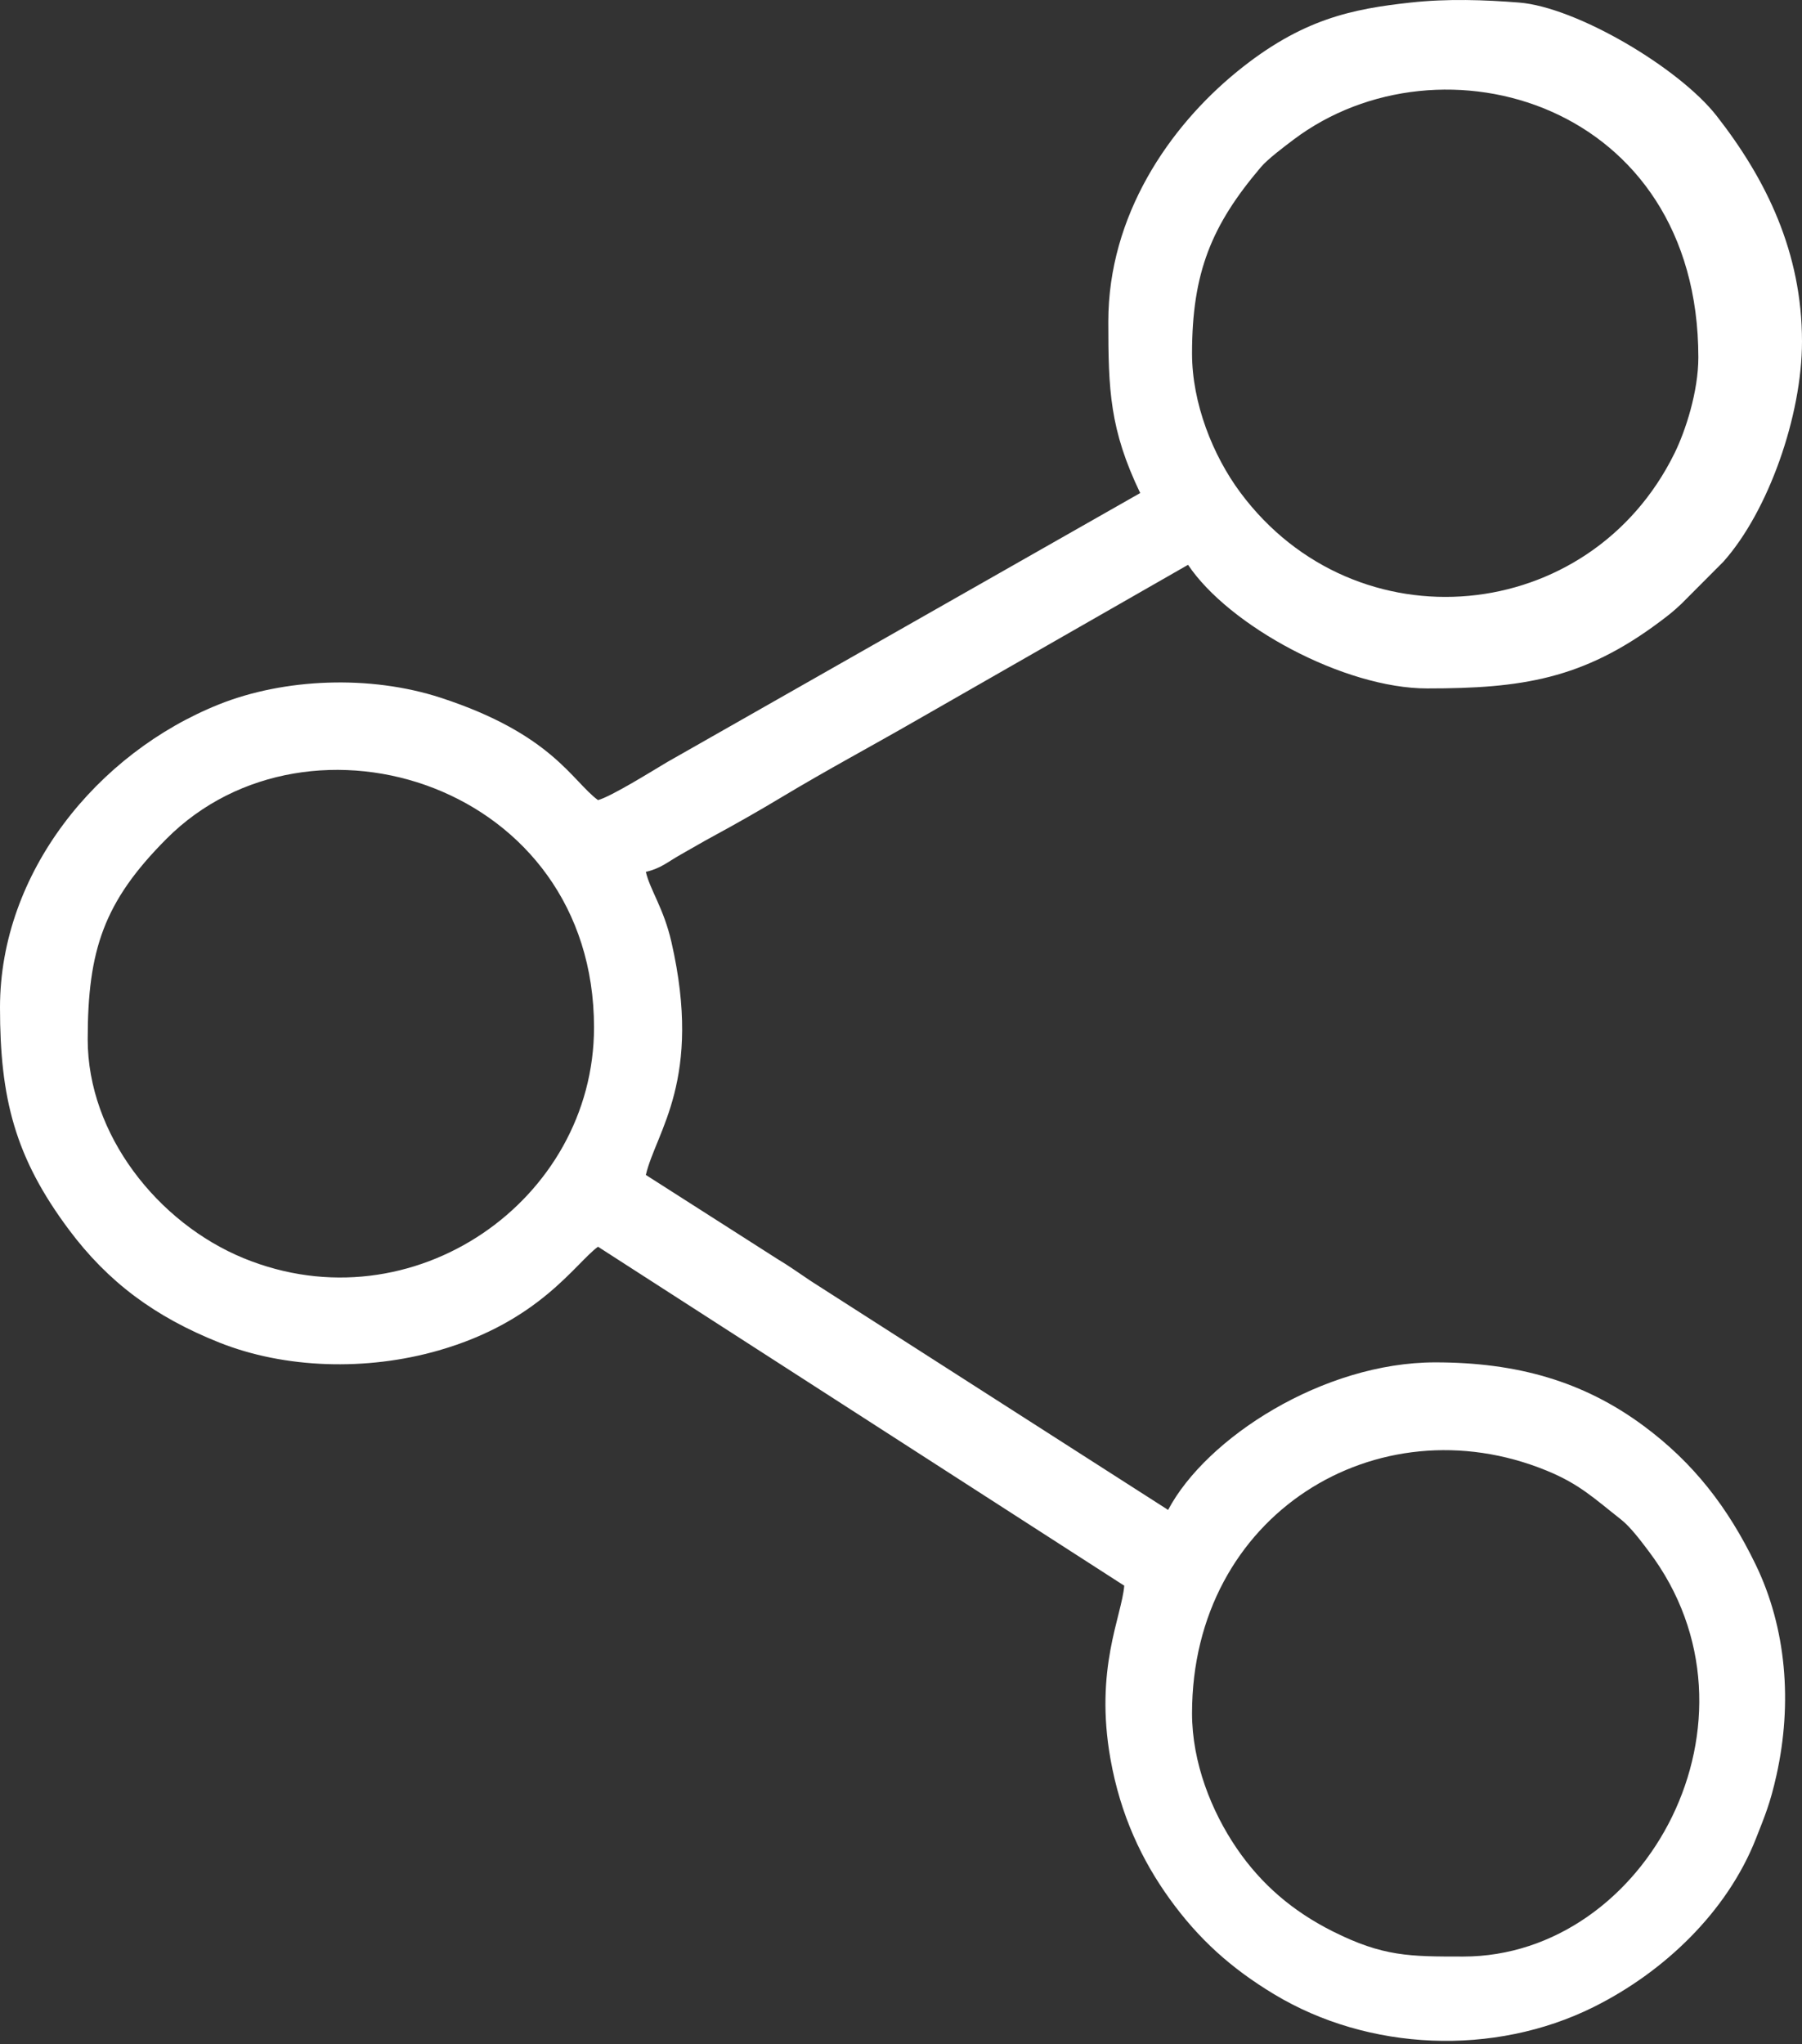 <?xml version="1.0" encoding="UTF-8"?> <svg xmlns="http://www.w3.org/2000/svg" width="500" height="567" viewBox="0 0 500 567" fill="none"><rect x="0" y="0" width="500" height="567" fill="#333333" stroke="none"/><path fill-rule="evenodd" clip-rule="evenodd" d="M330.753 475.263C330.753 420.144 382.143 388.752 429.072 407.918C438.285 411.682 442.283 415.623 449.778 421.504C452.427 423.586 455.337 427.495 457.508 430.366C492.455 476.686 456.955 542.742 405.973 542.742C391.151 542.742 383.797 542.774 369.811 535.763C358.768 530.229 349.997 522.769 343.118 512.678C336.156 502.463 330.753 488.951 330.753 475.263ZM391.431 0.706C401.593 -0.409 411.935 -0.044 421.46 0.706C437.389 1.956 465.871 18.792 476.309 32.141C490.136 49.823 500 70.101 500 94.73C500 115.281 490.66 141.868 478.154 155.85L466.554 167.482C464.327 169.592 463.038 170.597 460.507 172.495C439.181 188.446 422.143 190.971 396.016 190.971C372.962 190.971 340.979 173.603 329.645 156.679L254.366 199.762C241.867 206.961 229.474 213.568 217.025 221.049C210.737 224.831 204.254 228.52 198.008 231.902C194.775 233.651 192.361 235.099 188.82 237.092C185.24 239.1 183.445 240.867 179.203 241.854C180.382 246.925 184.139 251.882 186.299 261.311C195.044 299.54 182.011 313.88 179.203 325.926L215.655 349.209C218.874 351.128 221.55 353.055 224.992 355.36L324.114 418.848C334.719 398.808 367.223 377.918 398.229 377.918C420.879 377.918 439.287 383.154 455.929 395.441C469.964 405.801 479.471 418.204 487.112 433.946C495.677 451.586 497.387 472.416 492.904 492.502C491.184 500.2 489.806 503.443 487.211 510.04C479.184 530.434 461.601 547.097 442.123 556.77C414.541 570.466 379.753 569.025 353.499 553.183C341.538 545.964 332.605 537.905 324.578 526.791C316.852 516.091 310.893 503.528 308.121 487.938C303.67 462.923 311.233 448.431 311.945 439.866L165.929 345.839C159.549 350.512 149.695 366.58 121.695 374.614C101.647 380.364 79.029 379.667 60.819 372.408C42.956 365.291 29.954 355.622 19.116 341.101C4.153 321.05 0 304.702 0 279.468C0 242.134 26.92 208.904 60.819 195.372C78.746 188.216 102.578 187.108 122.385 193.584C153.225 203.664 158.748 216.683 165.929 221.945C169.636 220.954 181.044 213.815 185.205 211.355L316.371 136.769C307.919 119.154 307.523 108.228 307.523 89.2C307.523 59.766 324.423 35.2 343.263 19.855C361.228 5.221 375.172 2.487 391.431 0.706ZM24.335 288.316C24.335 263.549 28.797 250.154 46.167 232.712C85.909 192.805 164.821 217.678 164.821 284.998C164.821 332.979 114.507 368.28 67.61 349.025C43.785 339.242 24.335 314.705 24.335 288.316ZM330.753 98.052C330.753 75.568 336.192 62.45 349.859 46.364C351.76 44.126 356.229 40.763 358.867 38.773C399.783 7.89 471.239 28.579 471.239 99.156C471.239 108.536 467.726 119.441 464.628 125.733C441.065 173.603 376.181 179.704 344.162 136.631C336.5 126.328 330.753 111.836 330.753 98.052Z" fill="white"></path></svg> 